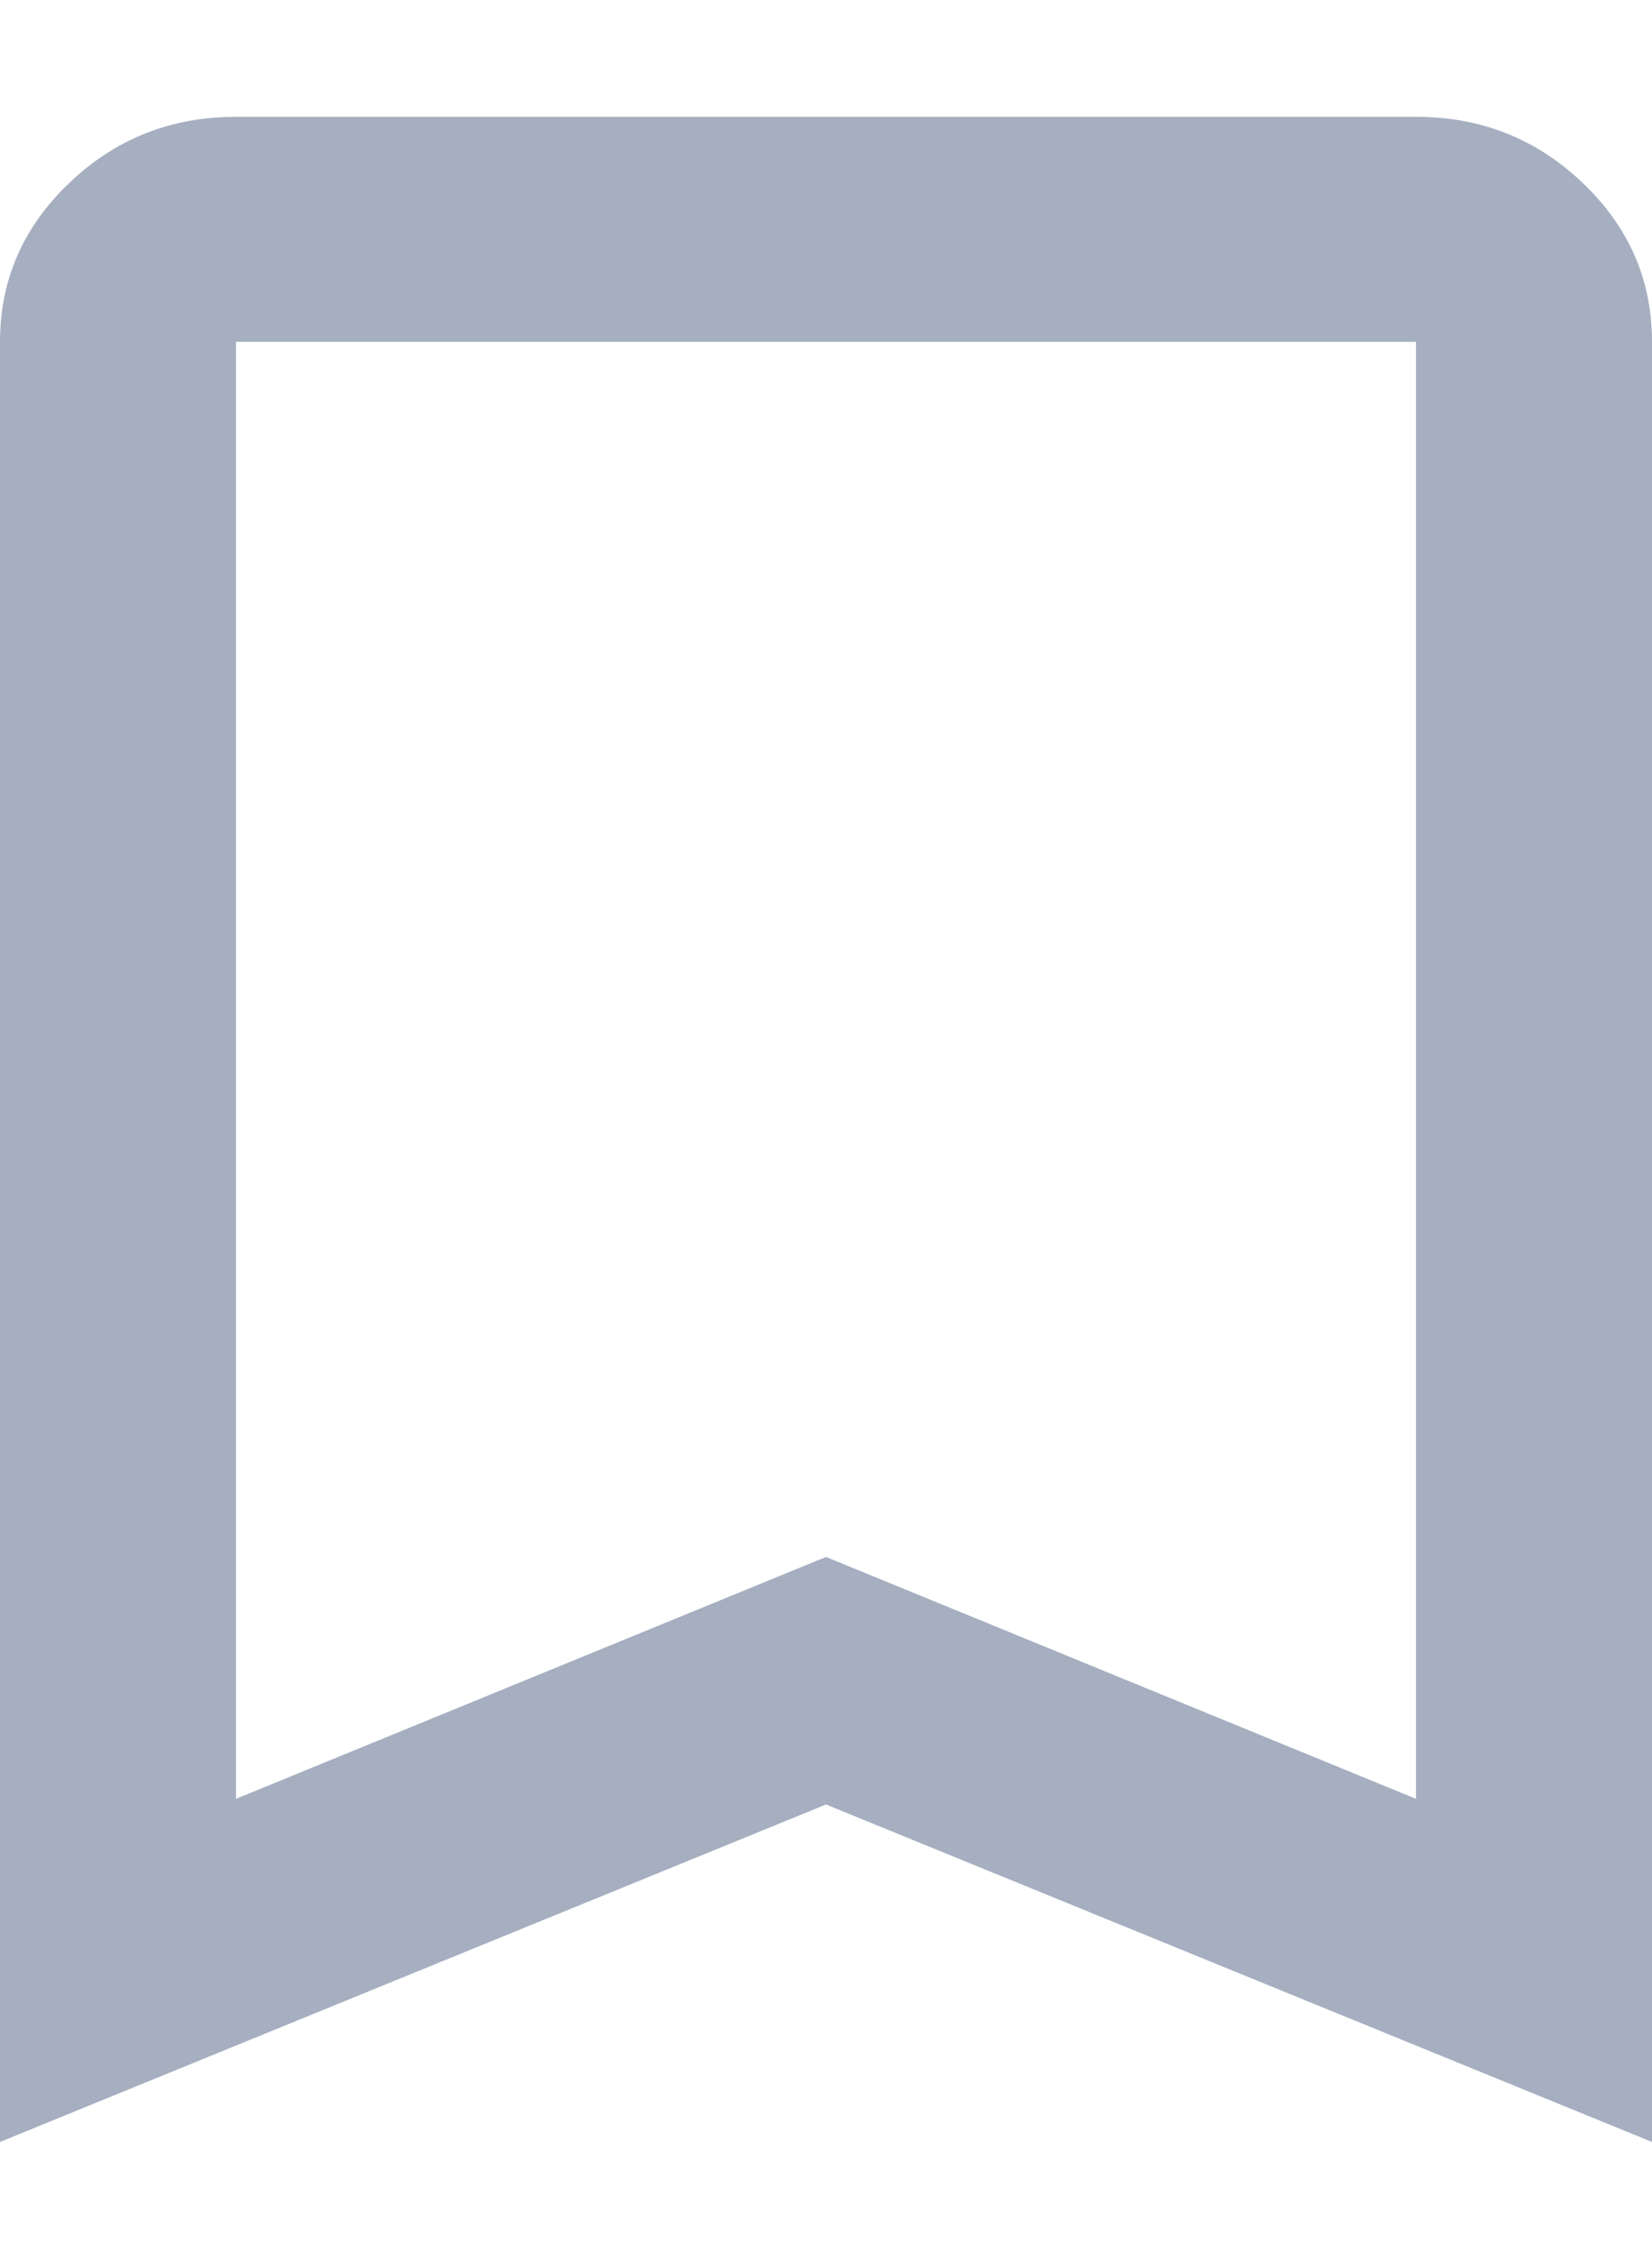 <svg width="14" height="19" viewBox="0 0 14 19" fill="none" xmlns="http://www.w3.org/2000/svg">
<path d="M0 18.153V2.897C0 2.372 0.196 1.923 0.588 1.55C0.979 1.176 1.45 0.99 2 0.99H12C12.55 0.99 13.021 1.176 13.412 1.55C13.804 1.923 14 2.372 14 2.897V18.153L7 15.293L0 18.153ZM2 15.245L7 13.195L12 15.245V2.897H2V15.245Z" fill="#A5AFC0"/>
</svg>
